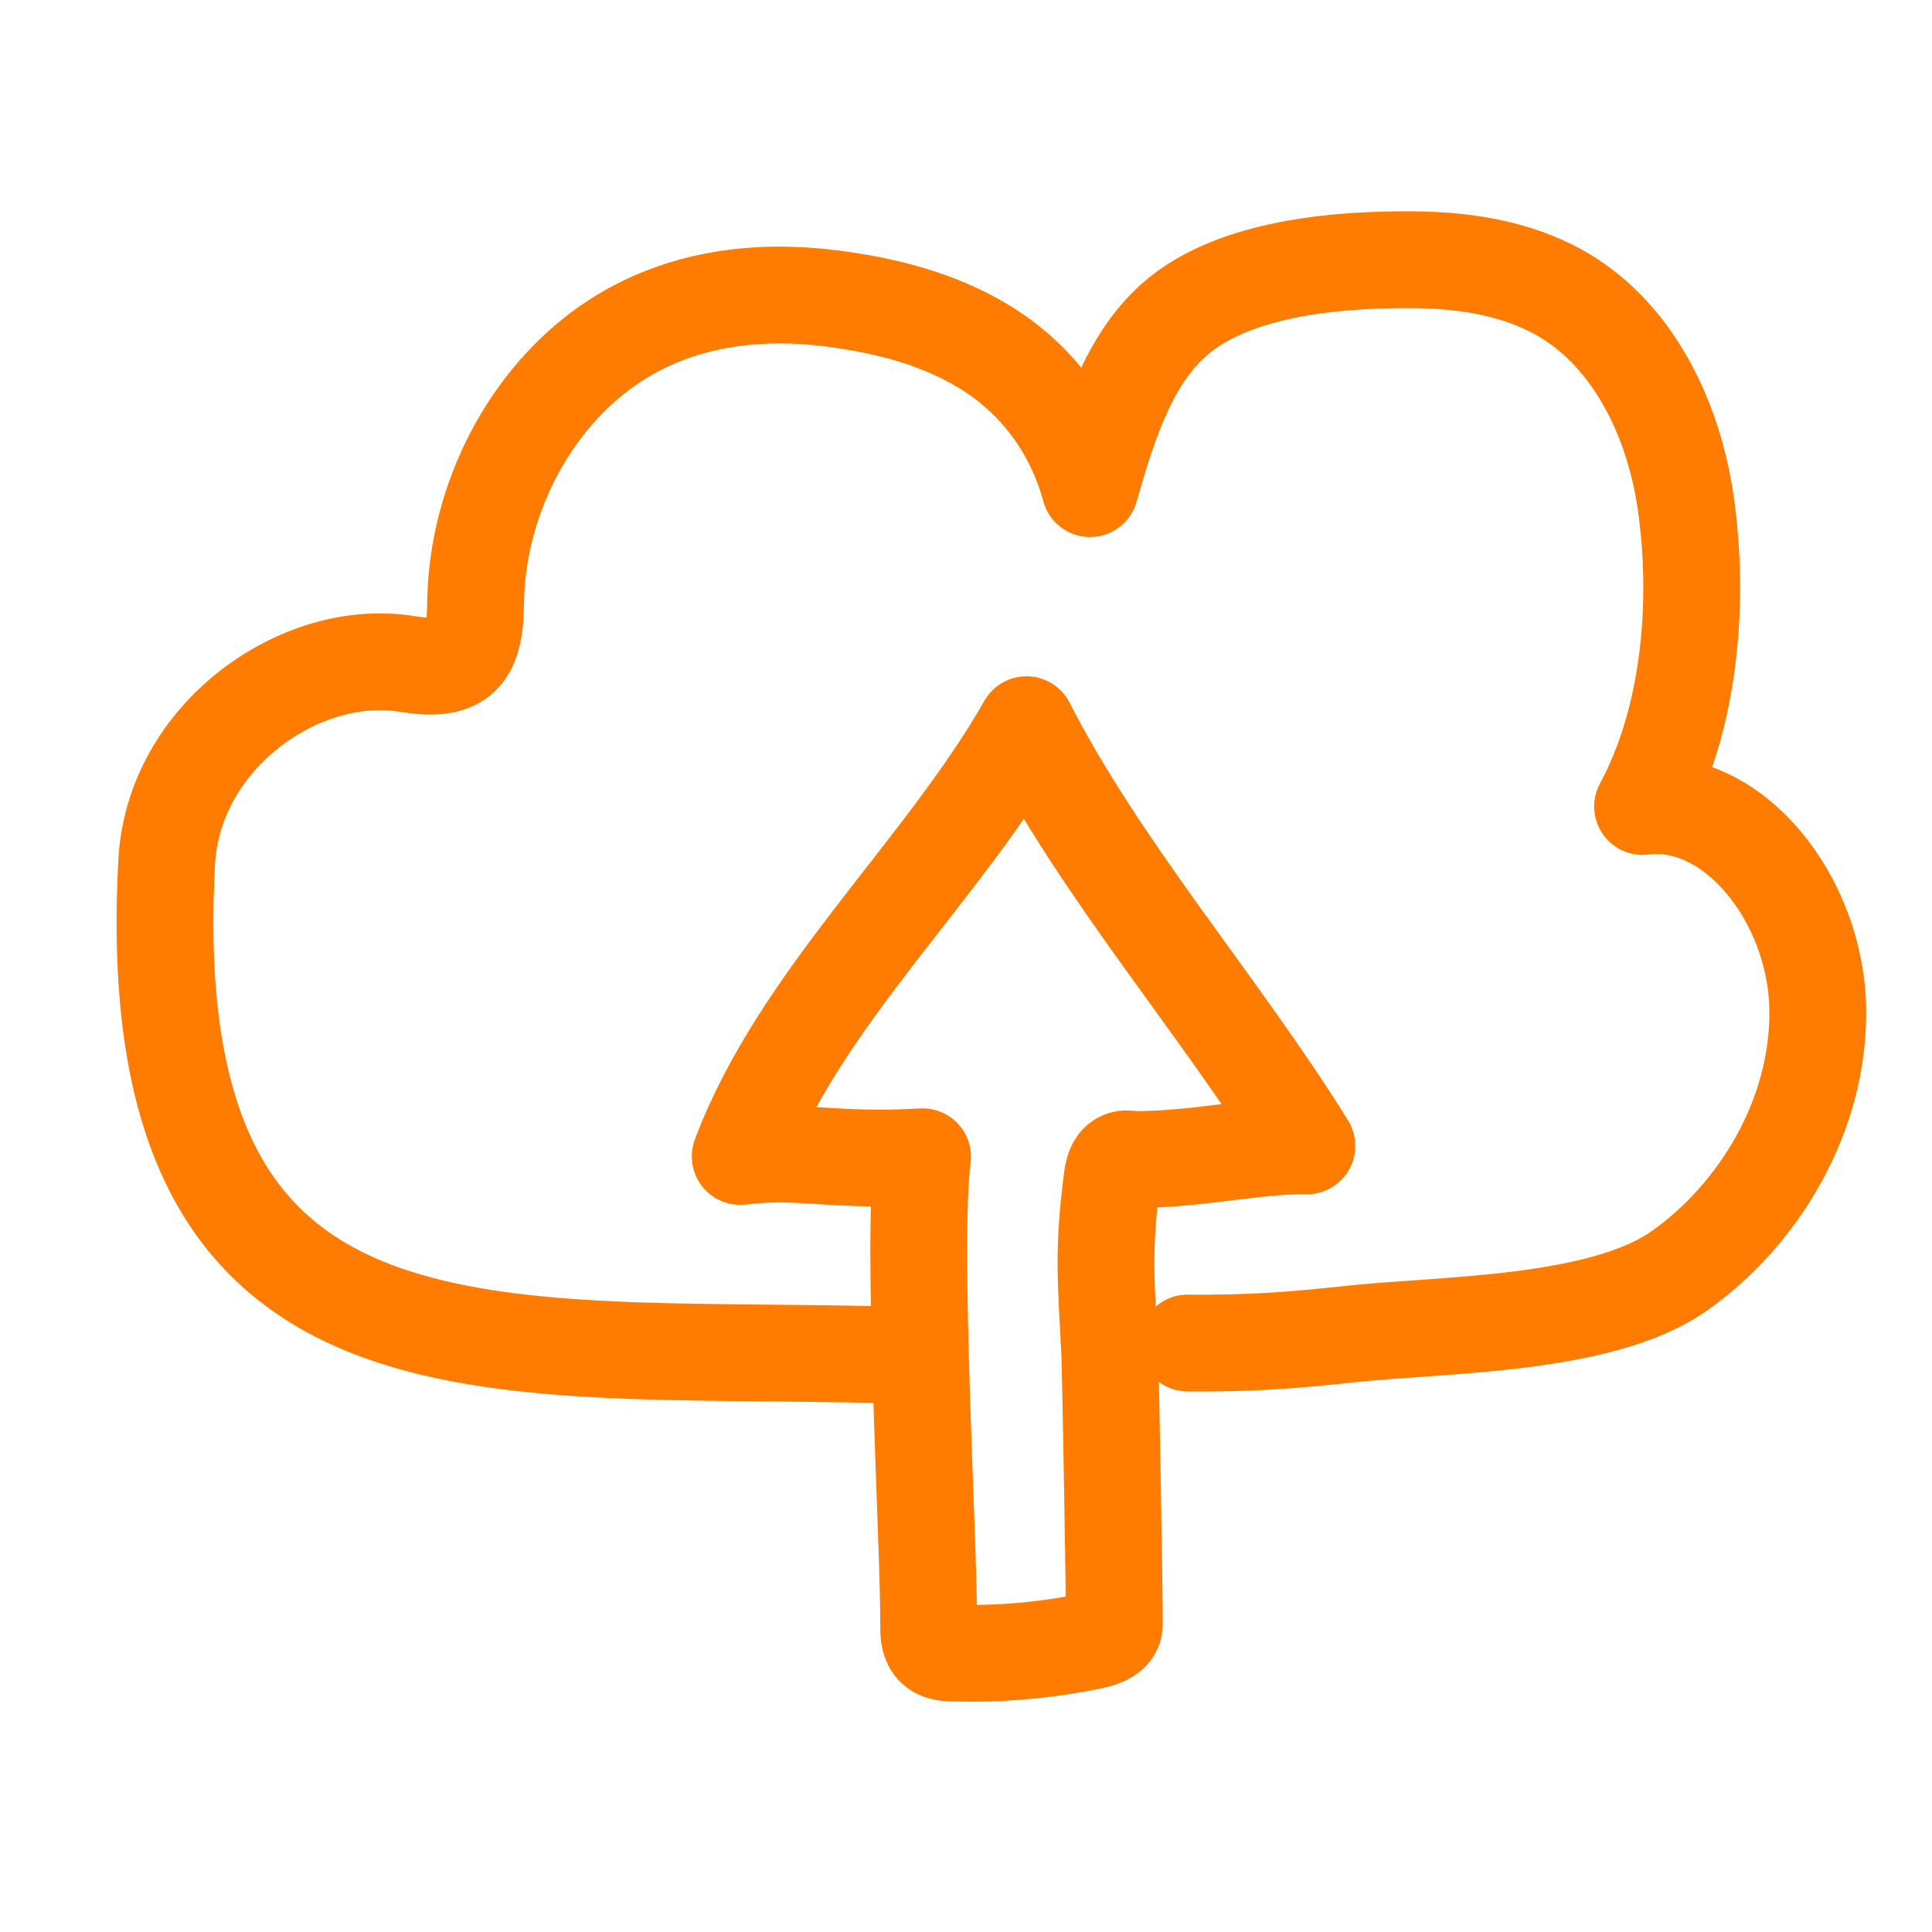 <svg width="72" height="72" viewBox="0 0 72 72" fill="none" xmlns="http://www.w3.org/2000/svg">
<path d="M27.587 43.092C29.79 37.224 35.154 32.454 38.254 27.007C41.033 32.443 45.486 37.516 48.704 42.703C46.739 42.681 44.665 43.211 42.329 43.211C42.142 43.211 41.947 43.146 41.782 43.232C41.547 43.355 41.483 43.65 41.447 43.913C41.097 46.562 41.216 47.682 41.357 50.418C41.386 50.951 41.54 59.778 41.529 60.541C41.522 61.045 40.741 61.142 40.248 61.236C38.689 61.531 37.094 61.654 35.507 61.603C35.269 61.596 35.01 61.574 34.837 61.416C34.625 61.221 34.607 60.901 34.61 60.613C34.621 57.359 33.955 46.336 34.383 43.11C30.927 43.304 29.862 42.818 27.587 43.099V43.092Z" stroke="#FF7C00" stroke-width="3.608" stroke-linecap="round" stroke-linejoin="round"/>
<path d="M33.145 50.493C18.147 50.094 5.126 52.239 6.213 32.123C6.465 27.428 11.199 24.098 15.167 24.743C17.031 25.045 17.705 24.555 17.723 22.536C17.751 19.195 19.213 15.905 21.589 13.73C24.239 11.304 27.633 10.685 31.032 11.127C32.983 11.379 34.938 11.869 36.648 12.902C38.599 14.079 39.996 15.919 40.622 18.209C41.324 15.739 42.149 13.082 44.136 11.606C46.397 9.929 50.043 9.655 52.722 9.68C54.752 9.702 56.84 10.044 58.568 11.178C60.969 12.755 62.366 15.685 62.809 18.651C63.36 22.374 62.996 26.762 61.214 30.056C64.605 29.624 67.658 33.527 67.741 37.544C67.824 41.565 65.534 45.266 62.611 47.343C59.691 49.421 53.77 49.345 50.371 49.712C48.121 49.957 46.519 50.072 44.258 50.051" stroke="#FF7C00" stroke-width="3.608" stroke-linecap="round" stroke-linejoin="round"/>
</svg>
